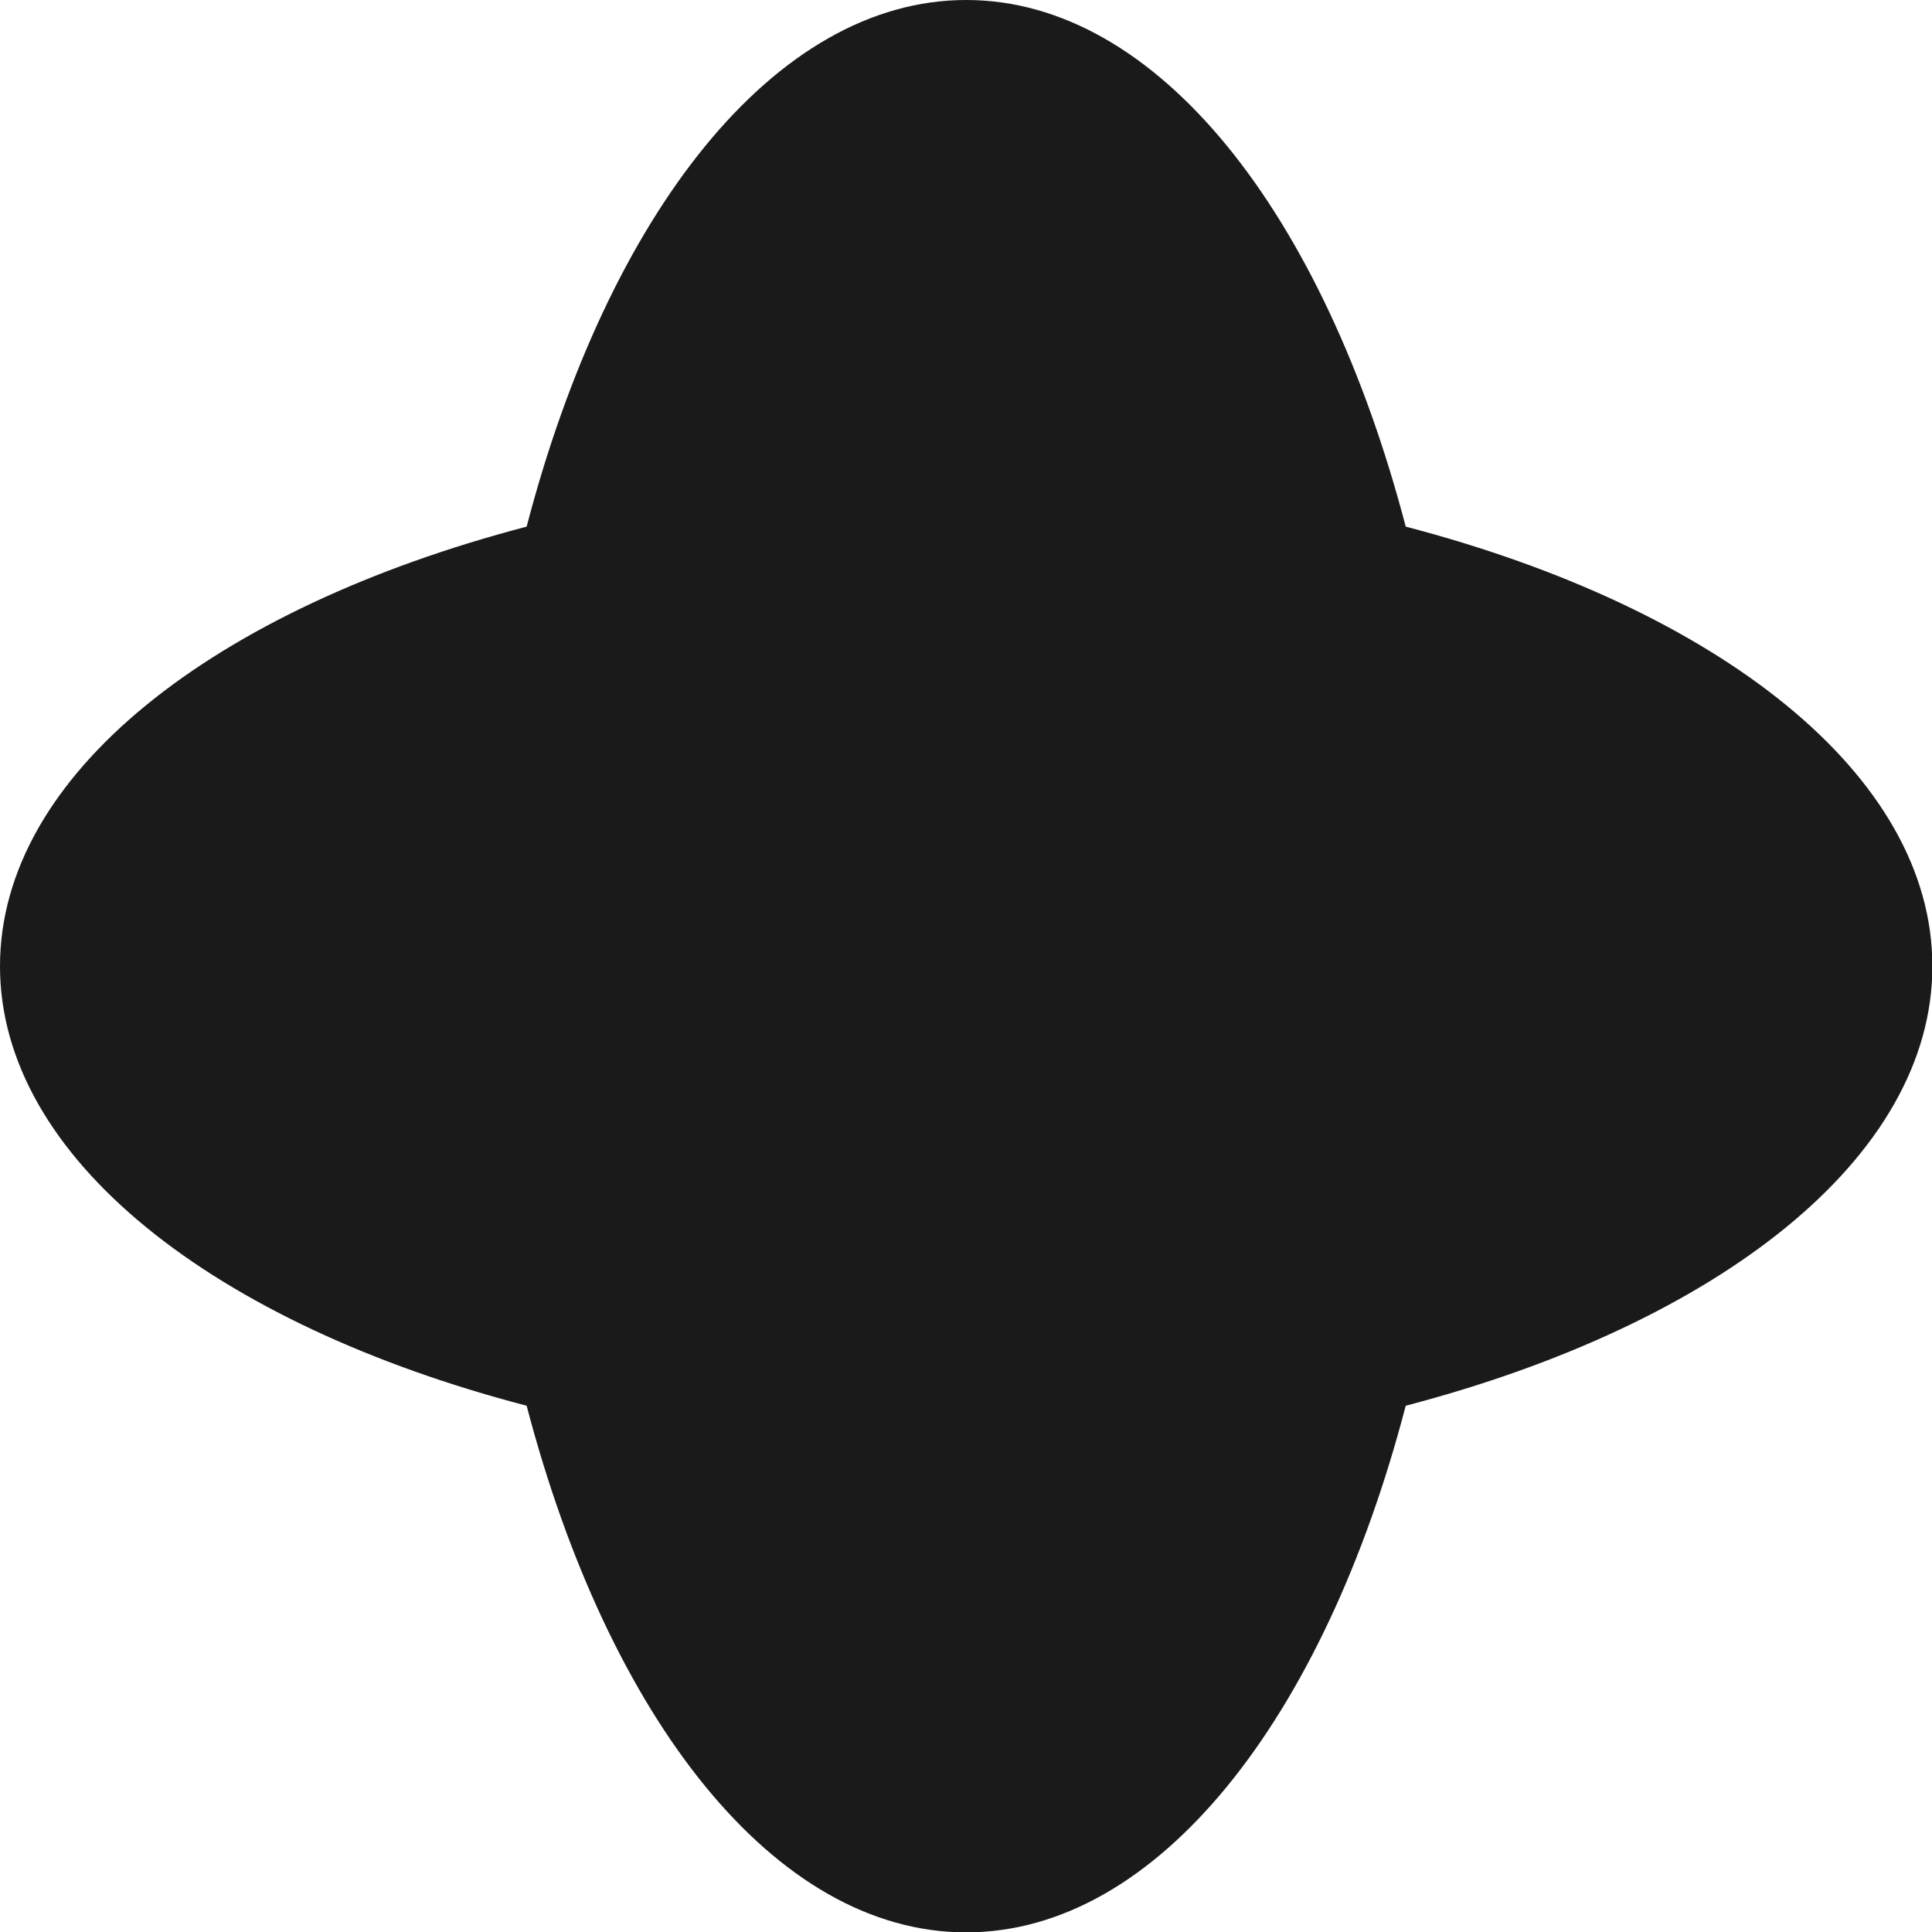 <svg xmlns:xlink="http://www.w3.org/1999/xlink" viewBox="0 0 52.13 52.13" style="shape-rendering:geometricPrecision; text-rendering:geometricPrecision; image-rendering:optimizeQuality; fill-rule:evenodd; clip-rule:evenodd" version="1.1" height="5.379mm" width="5.379mm" xml:space="preserve" xmlns="http://www.w3.org/2000/svg">
 <defs>
  <style type="text/css">
   
    .fil0 {fill:#1A1A1A}
   
  </style>
 </defs>
 <g id="Camada_x0020_1">
  <path d="M26.07 0c5.17,0 9.65,5.77 11.86,14.21 8.43,2.2 14.21,6.69 14.21,11.86 0,5.17 -5.77,9.65 -14.21,11.86 -2.2,8.43 -6.69,14.21 -11.86,14.21 -5.17,0 -9.65,-5.77 -11.86,-14.21 -8.43,-2.2 -14.21,-6.69 -14.21,-11.86 0,-5.17 5.77,-9.65 14.21,-11.86 2.2,-8.43 6.69,-14.21 11.86,-14.21z" class="fil0"></path>
 </g>
</svg>
